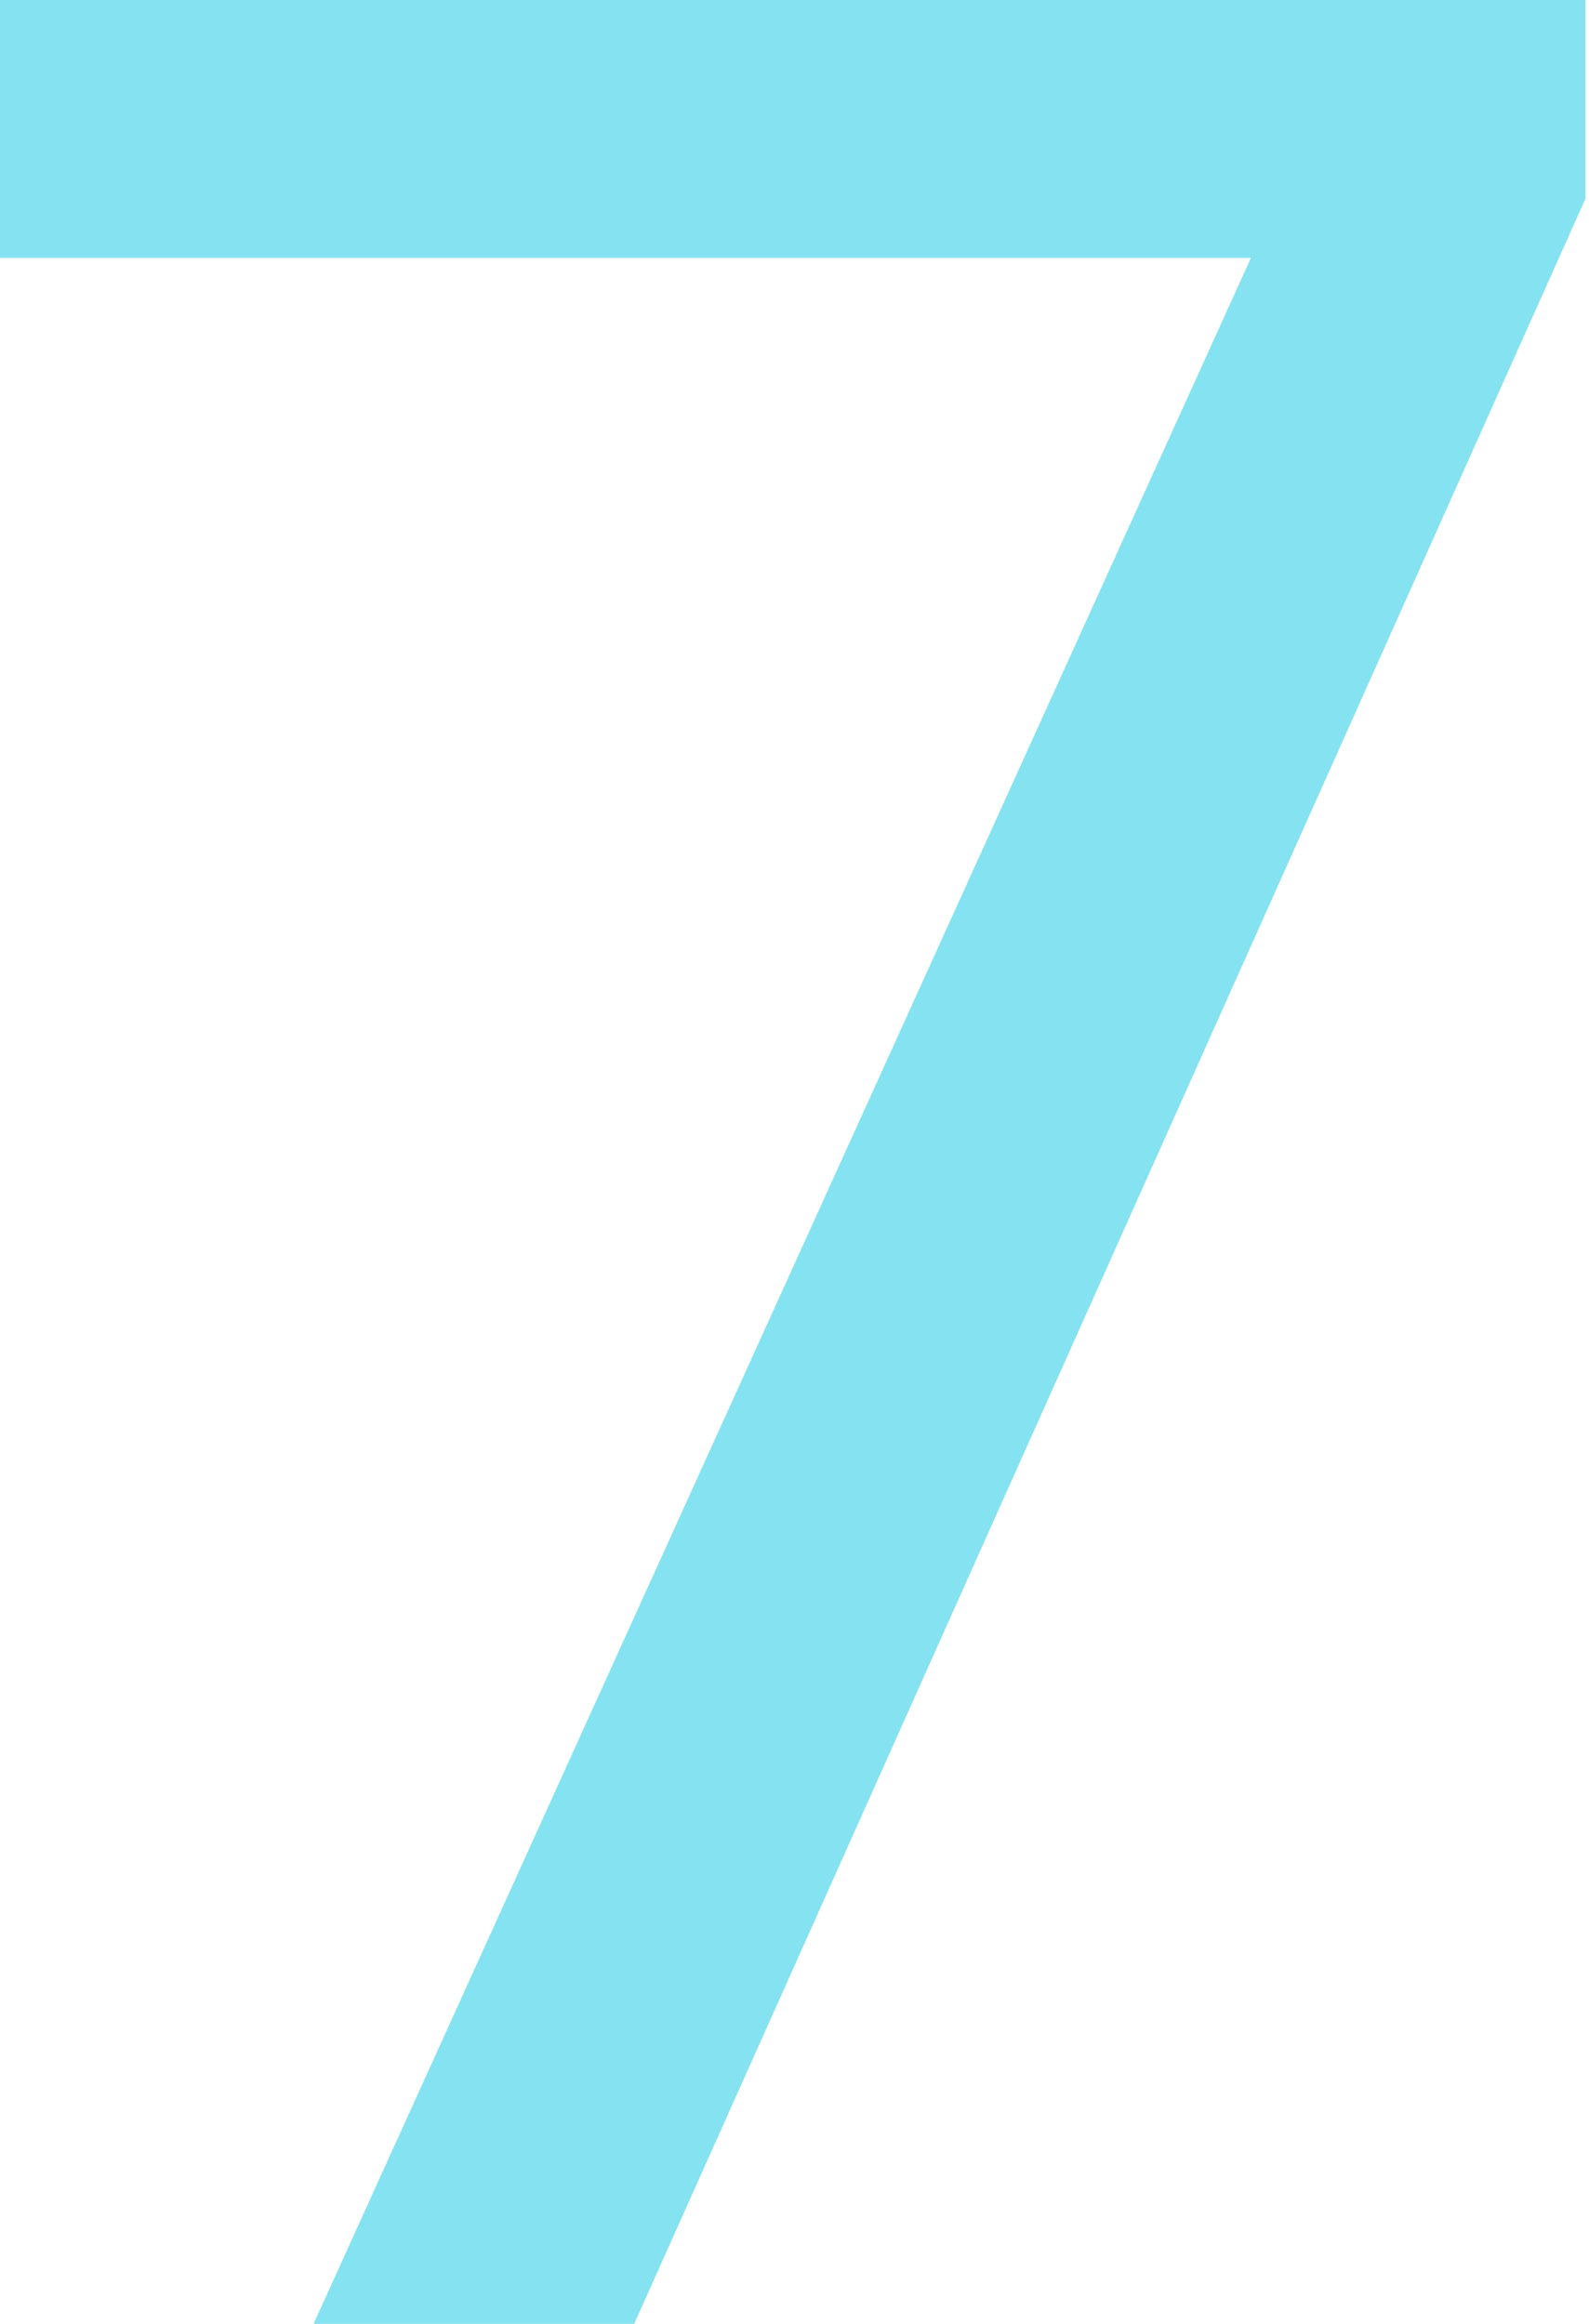 <?xml version="1.0" encoding="UTF-8"?> <svg xmlns="http://www.w3.org/2000/svg" width="67" height="98" viewBox="0 0 67 98" fill="none"><path d="M26.741 98H13.223L52.747 10.873H0V0H66.852V8.375L26.741 98Z" fill="#84E2F1"></path></svg> 